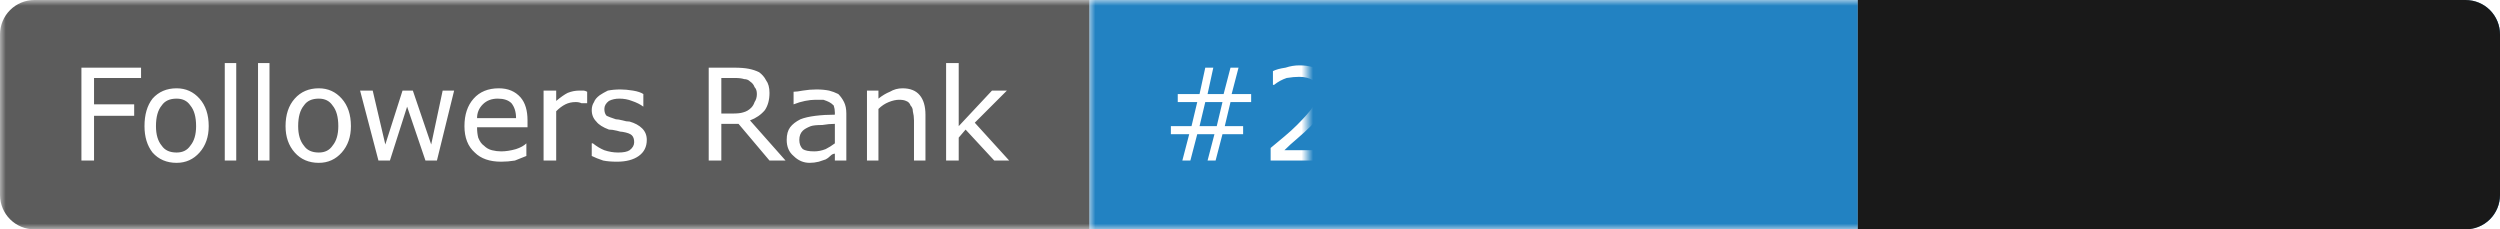 <svg width="218" height="20" viewBox="0 0 218 20" xmlns="http://www.w3.org/2000/svg"><clipPath id="satori_cp-id"><path x="0" y="0" width="218" height="20" d="M3,0 h212 a3,3 0 0 1 3,3 v14 a3,3 0 0 1 -3,3 h-212 a3,3 0 0 1 -3,-3 v-14 a3,3 0 0 1 3,-3"/></clipPath><mask id="satori_om-id"><rect x="0" y="0" width="218" height="20" fill="#fff"/></mask><mask id="satori_om-id-0"><rect x="0" y="0" width="95" height="20" fill="#fff" mask="url(#satori_om-id)"/></mask><rect x="0" y="0" width="95" height="20" fill="#5c5c5c" clip-path="url(#satori_cp-id)" mask="url(#satori_om-id)"/><defs><filter id="satori_s-id-0-0" x="0.00%" y="0.00%" width="110.00%" height="117.86%"><feDropShadow dx="0" dy="1" stdDeviation="0" flood-color="rgba(0, 0, 0, 0.3)" flood-opacity="1"/></filter></defs><g filter="url(#satori_s-id-0-0)"><g mask="url(#satori_om-id)" clip-path="url(#satori_cp-id)"><path fill="white" d="M12.3 5.9L12.3 6.8L8.2 6.8L8.2 9.1L11.7 9.1L11.7 10.1L8.2 10.1L8.2 14L7.1 14L7.1 5.9L12.3 5.9ZM18.2 11.0L18.2 11.0Q18.2 12.4 17.4 13.3Q16.6 14.2 15.4 14.2L15.4 14.2Q14.1 14.2 13.3 13.3Q12.6 12.4 12.6 11.0L12.6 11.0Q12.6 9.5 13.3 8.6Q14.1 7.7 15.4 7.7L15.4 7.7Q16.6 7.7 17.4 8.6Q18.2 9.5 18.2 11.0ZM17.1 11.0L17.1 11.0Q17.1 9.8 16.6 9.2Q16.2 8.6 15.4 8.6L15.4 8.6Q14.5 8.6 14.1 9.2Q13.6 9.8 13.6 11.0L13.6 11.0Q13.6 12.1 14.1 12.7Q14.5 13.3 15.4 13.3L15.4 13.3Q16.2 13.3 16.6 12.7Q17.1 12.1 17.1 11.0ZM20.6 5.5L20.6 14L19.6 14L19.6 5.5L20.6 5.5ZM23.5 5.5L23.5 14L22.5 14L22.5 5.5L23.5 5.5ZM30.6 11.0L30.6 11.0Q30.6 12.4 29.8 13.3Q29.0 14.2 27.8 14.2L27.8 14.2Q26.5 14.2 25.7 13.3Q24.9 12.4 24.9 11.0L24.9 11.0Q24.9 9.5 25.7 8.6Q26.5 7.7 27.8 7.7L27.8 7.7Q29.0 7.7 29.8 8.6Q30.6 9.5 30.6 11.0ZM29.5 11.0L29.5 11.0Q29.5 9.8 29.0 9.2Q28.6 8.6 27.8 8.6L27.8 8.6Q26.9 8.6 26.5 9.2Q26.0 9.8 26.0 11.0L26.0 11.0Q26.0 12.1 26.5 12.7Q26.9 13.3 27.8 13.3L27.8 13.3Q28.6 13.3 29.0 12.7Q29.5 12.1 29.5 11.0ZM38.6 7.9L39.6 7.9L38.1 14L37.1 14L35.5 9.3L34.0 14L33.0 14L31.4 7.9L32.5 7.9L33.6 12.6L35.1 7.9L36.0 7.9L37.6 12.6L38.6 7.9ZM46.0 10.5L46.0 11.1L41.6 11.1Q41.6 11.6 41.7 12.0Q41.9 12.5 42.2 12.7L42.2 12.7Q42.5 13.0 42.9 13.1Q43.3 13.2 43.7 13.2L43.7 13.2Q44.3 13.2 45.0 13.0Q45.6 12.8 45.9 12.5L45.9 12.5L45.9 12.5L45.9 13.6Q45.4 13.8 44.9 14.0Q44.3 14.1 43.7 14.1L43.7 14.1Q42.2 14.1 41.4 13.3Q40.5 12.5 40.5 11.0L40.5 11.0Q40.5 9.5 41.3 8.6Q42.1 7.7 43.5 7.7L43.5 7.7Q44.7 7.7 45.4 8.5Q46.0 9.2 46.0 10.5L46.0 10.5ZM41.6 10.3L45.0 10.3Q45.0 9.5 44.6 9.0Q44.2 8.6 43.4 8.6L43.4 8.6Q42.6 8.6 42.1 9.1Q41.6 9.6 41.6 10.3L41.6 10.3ZM51.2 8.0L51.2 9.0L51.2 9.0Q50.9 9.0 50.7 9.0Q50.5 8.9 50.2 8.9L50.2 8.9Q49.7 8.9 49.3 9.1Q48.9 9.3 48.5 9.7L48.5 9.7L48.5 14L47.4 14L47.4 7.9L48.5 7.9L48.5 8.8Q49.1 8.3 49.5 8.1Q50.0 7.9 50.5 7.9L50.5 7.9Q50.7 7.9 50.9 7.9Q51.0 7.9 51.2 8.0L51.2 8.0ZM56.4 12.2L56.4 12.2Q56.4 13.1 55.7 13.6Q55.0 14.1 53.8 14.1L53.8 14.1Q53.1 14.1 52.6 14.0Q52.0 13.8 51.6 13.6L51.6 13.6L51.6 12.5L51.7 12.5Q52.2 12.9 52.7 13.1Q53.3 13.3 53.9 13.3L53.9 13.3Q54.6 13.3 54.9 13.1Q55.3 12.8 55.3 12.4L55.3 12.4Q55.3 12.0 55.1 11.8L55.1 11.8Q54.9 11.6 54.3 11.5L54.3 11.5Q54.1 11.5 53.8 11.4Q53.4 11.3 53.1 11.3L53.1 11.3Q52.3 11.0 52.0 10.6Q51.6 10.2 51.6 9.6L51.6 9.6Q51.6 9.2 51.8 8.9Q51.9 8.6 52.3 8.3L52.3 8.3Q52.6 8.1 53.0 7.9Q53.5 7.8 54.1 7.8L54.1 7.8Q54.6 7.8 55.2 7.9Q55.8 8.0 56.1 8.2L56.1 8.2L56.1 9.3L56.1 9.3Q55.7 9.0 55.1 8.8Q54.6 8.6 54.0 8.6L54.0 8.6Q53.5 8.6 53.1 8.8Q52.7 9.1 52.7 9.5L52.7 9.5Q52.7 9.9 52.9 10.1L52.9 10.1Q53.1 10.2 53.7 10.4L53.7 10.4Q53.9 10.4 54.3 10.5Q54.6 10.6 54.9 10.6L54.9 10.6Q55.6 10.8 56.0 11.2L56.0 11.2Q56.4 11.6 56.4 12.2Z M65.4 10.5L68.5 14L67.1 14L64.4 10.8L62.9 10.8L62.9 14L61.8 14L61.8 5.9L64.0 5.9Q64.8 5.9 65.3 6.0Q65.8 6.1 66.2 6.3L66.2 6.3Q66.6 6.6 66.8 7.0Q67.1 7.4 67.1 8.1L67.1 8.1Q67.1 9.0 66.7 9.6Q66.2 10.2 65.4 10.5L65.4 10.5ZM66.0 8.2L66.0 8.2Q66.0 7.8 65.8 7.6Q65.7 7.3 65.4 7.1L65.4 7.1Q65.2 6.9 64.9 6.9Q64.6 6.8 64.1 6.8L64.1 6.8L62.9 6.8L62.9 9.9L63.9 9.9Q64.5 9.9 64.8 9.8Q65.2 9.7 65.5 9.4L65.5 9.4Q65.7 9.2 65.8 8.9Q66.0 8.6 66.0 8.2ZM73.8 9.9L73.8 14L72.8 14L72.8 13.4Q72.6 13.4 72.4 13.6Q72.2 13.8 72.0 13.9L72.0 13.9Q71.7 14 71.4 14.1Q71.0 14.2 70.6 14.2L70.6 14.2Q69.8 14.2 69.2 13.6Q68.6 13.1 68.6 12.2L68.6 12.2Q68.6 11.5 68.9 11.1Q69.2 10.7 69.8 10.4L69.8 10.4Q70.3 10.2 71.1 10.1Q71.9 10.0 72.8 10.0L72.8 10.0L72.8 9.8Q72.8 9.5 72.7 9.2Q72.5 9.0 72.3 8.9L72.3 8.9Q72.1 8.8 71.8 8.7Q71.5 8.7 71.1 8.7L71.1 8.7Q70.7 8.7 70.2 8.8Q69.7 8.9 69.2 9.1L69.2 9.1L69.2 9.1L69.2 8.0Q69.5 8.0 70.0 7.9Q70.6 7.8 71.2 7.8L71.2 7.8Q71.8 7.8 72.3 7.9Q72.7 8.0 73.1 8.2L73.1 8.2Q73.4 8.5 73.6 8.9Q73.8 9.3 73.8 9.9L73.8 9.9ZM72.8 12.5L72.8 12.5L72.8 10.8Q72.3 10.8 71.7 10.9Q71.0 10.9 70.7 11.0L70.7 11.0Q70.2 11.2 70.0 11.4Q69.7 11.7 69.7 12.2L69.7 12.2Q69.7 12.7 70.0 13.0Q70.3 13.2 71.0 13.2L71.0 13.2Q71.5 13.2 72.0 13.0Q72.4 12.8 72.8 12.5ZM80.7 10.0L80.7 14L79.7 14L79.7 10.5Q79.7 10.1 79.6 9.7Q79.6 9.4 79.4 9.2L79.4 9.2Q79.3 8.9 79.0 8.8Q78.8 8.7 78.4 8.7L78.4 8.7Q78.0 8.7 77.5 8.9Q77.0 9.1 76.6 9.5L76.6 9.5L76.6 14L75.6 14L75.6 7.9L76.6 7.9L76.6 8.6Q77.1 8.2 77.6 8.0Q78.1 7.7 78.7 7.7L78.7 7.7Q79.7 7.7 80.2 8.3Q80.7 8.9 80.7 10.0L80.7 10.0ZM85.0 10.7L88.0 14L86.7 14L84.2 11.3L83.6 12.0L83.6 14L82.5 14L82.5 5.5L83.6 5.5L83.6 11.0L86.5 7.9L87.8 7.9L85.0 10.7Z "/></g></g><mask id="satori_om-id-1"><rect x="95" y="0" width="67" height="20" fill="#fff" mask="url(#satori_om-id)"/></mask><rect x="95" y="0" width="67" height="20" fill="#2282c2" clip-path="url(#satori_cp-id)" mask="url(#satori_om-id)"/><defs><filter id="satori_s-id-1-0" x="0.00%" y="0.00%" width="110.00%" height="117.86%"><feDropShadow dx="0" dy="1" stdDeviation="0" flood-color="rgba(0, 0, 0, 0.3)" flood-opacity="1"/></filter></defs><g filter="url(#satori_s-id-1-0)"><g mask="url(#satori_om-id)" clip-path="url(#satori_cp-id)"><path fill="white" d="M109.1 8.2L109.1 8.9L107.3 8.9L106.8 11.0L108.4 11.0L108.4 11.7L106.6 11.7L106.0 14L105.3 14L105.9 11.7L104.4 11.7L103.8 14L103.1 14L103.7 11.7L102.1 11.7L102.1 11.0L103.9 11.0L104.4 8.9L102.7 8.9L102.7 8.2L104.6 8.2L105.1 5.9L105.8 5.9L105.3 8.2L106.7 8.2L107.3 5.9L108.0 5.9L107.4 8.2L109.1 8.2ZM106.1 11.0L106.6 8.9L105.1 8.9L104.6 11.0L106.1 11.0ZM116.3 13.1L116.3 14L110.8 14L110.8 12.9Q111.4 12.4 112.0 11.9Q112.6 11.4 113.1 10.9L113.1 10.9Q114.1 9.9 114.5 9.3Q114.9 8.7 114.9 8.0L114.9 8.0Q114.9 7.4 114.5 7.0Q114.0 6.7 113.3 6.7L113.3 6.7Q112.8 6.7 112.2 6.8Q111.6 7.0 111.1 7.4L111.1 7.4L111.0 7.4L111.0 6.2Q111.4 6.0 112.1 5.9Q112.7 5.7 113.3 5.7L113.3 5.7Q114.6 5.7 115.3 6.3Q116.0 6.9 116.0 8.0L116.0 8.0Q116.0 8.4 115.9 8.8Q115.8 9.2 115.5 9.6L115.5 9.6Q115.3 9.9 115.0 10.2Q114.7 10.6 114.3 11.0L114.3 11.0Q113.8 11.5 113.1 12.1Q112.5 12.6 112.0 13.1L112.0 13.1L116.3 13.1ZM122.5 10.1L122.5 10.1Q122.8 10.3 123.0 10.7Q123.1 11.0 123.1 11.6L123.1 11.6Q123.1 12.2 122.9 12.6Q122.7 13.1 122.4 13.4L122.4 13.4Q122.0 13.8 121.4 14.0Q120.9 14.2 120.2 14.2L120.2 14.2Q119.5 14.2 118.9 14.0Q118.2 13.8 117.8 13.7L117.8 13.7L117.8 12.5L117.9 12.5Q118.3 12.8 119.0 13.0Q119.6 13.2 120.2 13.2L120.2 13.2Q120.5 13.2 120.9 13.1Q121.3 13.0 121.5 12.8L121.5 12.8Q121.8 12.5 121.9 12.2Q122.0 12.0 122.0 11.5L122.0 11.5Q122.0 11.1 121.9 10.8Q121.8 10.5 121.5 10.3L121.5 10.3Q121.3 10.2 120.9 10.1Q120.6 10.0 120.2 10.0L120.2 10.0L119.7 10.0L119.7 9.1L120.1 9.1Q120.9 9.1 121.4 8.8Q121.9 8.5 121.9 7.8L121.9 7.8Q121.9 7.5 121.7 7.3Q121.6 7.1 121.4 6.9L121.4 6.9Q121.2 6.8 120.9 6.7Q120.6 6.7 120.3 6.7L120.3 6.7Q119.8 6.7 119.2 6.8Q118.6 7.0 118.1 7.4L118.1 7.4L118.0 7.4L118.0 6.2Q118.4 6.0 119.1 5.9Q119.7 5.7 120.3 5.7L120.3 5.7Q120.9 5.7 121.4 5.8Q121.8 5.9 122.2 6.2L122.2 6.2Q122.6 6.4 122.8 6.8Q123.0 7.2 123.0 7.7L123.0 7.7Q123.0 8.3 122.5 8.9Q122.0 9.4 121.4 9.5L121.4 9.5L121.4 9.6Q121.6 9.6 122.0 9.7Q122.3 9.9 122.5 10.1ZM130.4 10.8L130.4 11.7L129.2 11.7L129.2 14L128.1 14L128.1 11.7L124.2 11.7L124.2 10.5L128.2 5.9L129.2 5.9L129.2 10.8L130.4 10.8ZM125.0 10.8L128.1 10.8L128.1 7.2L125.0 10.8ZM132.5 12.4L133.9 12.4L132.3 16.0L131.5 16.0L132.5 12.4ZM141.0 13.1L141.0 14L135.5 14L135.5 12.9Q136.1 12.4 136.7 11.9Q137.2 11.4 137.7 10.9L137.7 10.9Q138.8 9.9 139.2 9.3Q139.6 8.7 139.6 8.0L139.6 8.0Q139.6 7.4 139.1 7.0Q138.7 6.7 138.0 6.7L138.0 6.7Q137.5 6.7 136.9 6.8Q136.3 7.0 135.8 7.4L135.8 7.4L135.7 7.4L135.7 6.2Q136.1 6.0 136.7 5.9Q137.4 5.7 138.0 5.7L138.0 5.7Q139.2 5.7 140.0 6.3Q140.7 6.9 140.7 8.0L140.7 8.0Q140.7 8.4 140.5 8.8Q140.4 9.2 140.2 9.6L140.2 9.6Q140.0 9.9 139.7 10.2Q139.4 10.6 139.0 11.0L139.0 11.0Q138.4 11.5 137.8 12.1Q137.2 12.6 136.6 13.1L136.6 13.1L141.0 13.1ZM147.9 11.4L147.9 11.4Q147.9 12.0 147.7 12.5Q147.5 13.0 147.1 13.4L147.1 13.4Q146.7 13.8 146.2 14.0Q145.6 14.2 144.9 14.2L144.9 14.2Q144.2 14.2 143.6 14.0Q143.0 13.9 142.6 13.7L142.6 13.7L142.6 12.5L142.7 12.5Q143.1 12.8 143.7 13.0Q144.3 13.2 144.9 13.2L144.9 13.2Q145.3 13.2 145.6 13.1Q146.0 13.0 146.3 12.7L146.3 12.7Q146.5 12.5 146.6 12.2Q146.8 11.8 146.8 11.4L146.8 11.4Q146.8 11.0 146.6 10.7Q146.5 10.4 146.2 10.2L146.2 10.2Q145.9 10.0 145.5 10.0Q145.1 9.9 144.6 9.9L144.6 9.9Q144.1 9.9 143.7 9.9Q143.3 10.0 142.9 10.1L142.9 10.1L142.9 5.9L147.8 5.9L147.8 6.8L144.0 6.8L144.0 9.0Q144.2 9.0 144.5 9.0Q144.7 9.0 144.9 9.0L144.9 9.0Q145.5 9.0 146.0 9.1Q146.5 9.2 147.0 9.5L147.0 9.5Q147.4 9.8 147.6 10.2Q147.9 10.7 147.9 11.4ZM154.4 13.2L154.4 14L150.0 14L150.0 13.2L151.7 13.2L151.7 7.7L150.0 7.7L150.0 7.0Q150.3 7.0 150.7 6.9Q151.1 6.9 151.3 6.8L151.3 6.8Q151.6 6.6 151.7 6.4Q151.9 6.2 151.9 5.9L151.9 5.9L152.7 5.9L152.7 13.2L154.4 13.2Z "/></g></g><defs><clipPath id="satori_bc-id-2" clip-path="url(#satori_cp-id)"><rect x="162" y="0" width="56" height="20"/></clipPath></defs><mask id="satori_om-id-2"><rect x="163" y="0" width="55" height="20" fill="#fff" mask="url(#satori_om-id)"/><path width="56" height="20" fill="none" stroke="#000" stroke-width="2" d="M162,20 A0,0 0 0 1 162,20 v-20 A0,0 0 0 1 162,0"/></mask><g opacity="0.9"><rect x="162" y="0" width="56" height="20" fill="#2282c2" clip-path="url(#satori_cp-id)" mask="url(#satori_om-id)"/><path width="56" height="20" clip-path="url(#satori_bc-id-2)" fill="none" stroke="rgba(255, 255, 255, 0.3)" stroke-width="2" d="M162,20 A0,0 0 0 1 162,20 v-20 A0,0 0 0 1 162,0"/></g><defs><filter id="satori_s-id-2-0" x="0.00%" y="0.00%" width="110.00%" height="119.17%"><feDropShadow dx="0" dy="1" stdDeviation="0" flood-color="rgba(0, 0, 0, 0.3)" flood-opacity="1"/></filter></defs><g filter="url(#satori_s-id-2-0)"><g mask="url(#satori_om-id)" clip-path="url(#satori_cp-id)"><path fill="white" d="M172.8 13.1L172.8 14.0Q172.5 14.0 172.2 14.1Q171.9 14.1 171.7 14.1L171.7 14.1Q170.8 14.1 170.4 13.7Q169.9 13.2 169.9 12.2L169.9 12.2L169.9 9.2L169.3 9.2L169.3 8.4L169.9 8.4L169.9 6.8L170.9 6.8L170.9 8.4L172.8 8.4L172.8 9.2L170.9 9.2L170.9 11.8Q170.9 12.2 170.9 12.4Q170.9 12.7 171.0 12.9L171.0 12.9Q171.1 13.1 171.3 13.2Q171.5 13.3 171.9 13.3L171.9 13.3Q172.2 13.3 172.4 13.2Q172.7 13.2 172.8 13.1L172.8 13.1L172.8 13.1ZM178.5 11.2L178.5 11.2Q178.5 12.6 177.8 13.4Q177.1 14.2 175.9 14.2L175.9 14.2Q174.8 14.2 174.1 13.4Q173.4 12.6 173.4 11.2L173.4 11.2Q173.4 9.9 174.1 9.1Q174.8 8.3 175.9 8.3L175.9 8.3Q177.1 8.3 177.8 9.1Q178.5 9.9 178.5 11.2ZM177.5 11.2L177.5 11.2Q177.5 10.1 177.1 9.6Q176.7 9.1 175.9 9.1L175.9 9.1Q175.2 9.1 174.8 9.6Q174.3 10.1 174.3 11.2L174.3 11.2Q174.3 12.3 174.8 12.8Q175.2 13.3 175.9 13.3L175.9 13.3Q176.7 13.3 177.1 12.8Q177.5 12.3 177.5 11.2ZM184.7 11.2L184.7 11.2Q184.7 11.8 184.5 12.4Q184.3 12.9 183.9 13.3L183.9 13.3Q183.6 13.7 183.2 13.9Q182.7 14.1 182.2 14.1L182.2 14.1Q181.8 14.1 181.4 14.0Q181.1 13.9 180.7 13.7L180.7 13.7L180.7 16.1L179.8 16.1L179.8 8.4L180.7 8.4L180.7 9.0Q181.1 8.7 181.6 8.5Q182.0 8.3 182.6 8.3L182.6 8.3Q183.6 8.3 184.1 9.0Q184.7 9.8 184.7 11.2ZM183.7 11.2L183.7 11.2Q183.7 10.2 183.4 9.7Q183.0 9.2 182.3 9.2L182.3 9.2Q181.9 9.2 181.5 9.3Q181.1 9.5 180.7 9.8L180.7 9.8L180.7 13.0Q181.1 13.1 181.4 13.2Q181.7 13.3 182.1 13.3L182.1 13.3Q182.8 13.3 183.3 12.7Q183.7 12.2 183.7 11.2Z M194.3 13.1L194.3 14L189.3 14L189.3 13.0Q189.8 12.5 190.3 12.1Q190.9 11.6 191.3 11.2L191.3 11.2Q192.3 10.2 192.6 9.7Q193.0 9.2 193.0 8.5L193.0 8.5Q193.0 7.9 192.6 7.6Q192.2 7.3 191.5 7.3L191.5 7.3Q191.1 7.3 190.5 7.5Q190.0 7.6 189.5 7.9L189.5 7.9L189.5 7.9L189.5 6.9Q189.8 6.7 190.4 6.6Q191.0 6.4 191.6 6.4L191.6 6.4Q192.7 6.4 193.3 7.0Q194.0 7.5 194.0 8.5L194.0 8.5Q194.0 8.9 193.9 9.3Q193.8 9.6 193.6 10.0L193.6 10.0Q193.4 10.3 193.1 10.6Q192.8 10.9 192.5 11.2L192.5 11.2Q191.9 11.7 191.4 12.2Q190.8 12.7 190.3 13.1L190.3 13.1L194.3 13.1ZM200.6 10.3L200.6 10.3Q200.6 12.3 200.0 13.2Q199.4 14.2 198.0 14.2L198.0 14.2Q196.7 14.2 196.1 13.2Q195.5 12.3 195.5 10.3L195.5 10.3Q195.5 8.3 196.1 7.4Q196.7 6.4 198.0 6.4L198.0 6.4Q199.4 6.4 200.0 7.4Q200.6 8.4 200.6 10.3ZM199.3 12.6L199.3 12.6Q199.5 12.1 199.5 11.6Q199.6 11.1 199.6 10.3L199.6 10.3Q199.6 9.5 199.5 9.0Q199.5 8.4 199.3 8.0L199.3 8.0Q199.1 7.6 198.8 7.5Q198.5 7.3 198.0 7.3L198.0 7.3Q197.6 7.3 197.3 7.5Q197.0 7.6 196.8 8.0L196.8 8.0Q196.6 8.4 196.6 9.0Q196.5 9.6 196.5 10.3L196.5 10.3Q196.5 11.1 196.5 11.6Q196.6 12.1 196.8 12.5L196.8 12.5Q196.9 12.9 197.2 13.1Q197.5 13.3 198.0 13.3L198.0 13.3Q198.5 13.3 198.8 13.1Q199.1 12.9 199.3 12.6ZM205.5 8.6L205.5 8.6Q205.5 9.8 205.0 10.3Q204.6 10.8 203.7 10.8L203.7 10.8Q202.8 10.8 202.3 10.3Q201.9 9.8 201.9 8.6L201.9 8.6Q201.9 7.5 202.3 7.0Q202.8 6.4 203.7 6.4L203.7 6.4Q204.6 6.4 205.1 7.0Q205.5 7.5 205.5 8.6ZM208.1 6.6L209.0 6.6L205.1 14L204.2 14L208.1 6.6ZM211.3 11.9L211.3 11.9Q211.3 13.1 210.9 13.6Q210.4 14.1 209.5 14.1L209.5 14.1Q208.6 14.1 208.1 13.6Q207.7 13.0 207.7 11.9L207.7 11.9Q207.7 10.8 208.2 10.3Q208.6 9.7 209.5 9.7L209.5 9.7Q210.4 9.7 210.9 10.3Q211.3 10.8 211.3 11.9ZM204.6 8.6L204.6 8.6Q204.6 7.8 204.4 7.4Q204.2 7.1 203.7 7.1L203.7 7.1Q203.2 7.1 203.0 7.4Q202.7 7.8 202.7 8.6L202.7 8.6Q202.7 9.5 203.0 9.8Q203.2 10.2 203.7 10.2L203.7 10.2Q204.2 10.2 204.4 9.8Q204.6 9.5 204.6 8.6ZM210.5 11.9L210.5 11.9Q210.5 11.1 210.2 10.7Q210.0 10.4 209.5 10.4L209.5 10.4Q209.0 10.4 208.8 10.7Q208.6 11.1 208.6 11.9L208.6 11.9Q208.6 12.8 208.8 13.1Q209.0 13.5 209.5 13.5L209.5 13.5Q210.0 13.5 210.2 13.1Q210.5 12.8 210.5 11.9Z " opacity="0.9"/></g></g></svg>